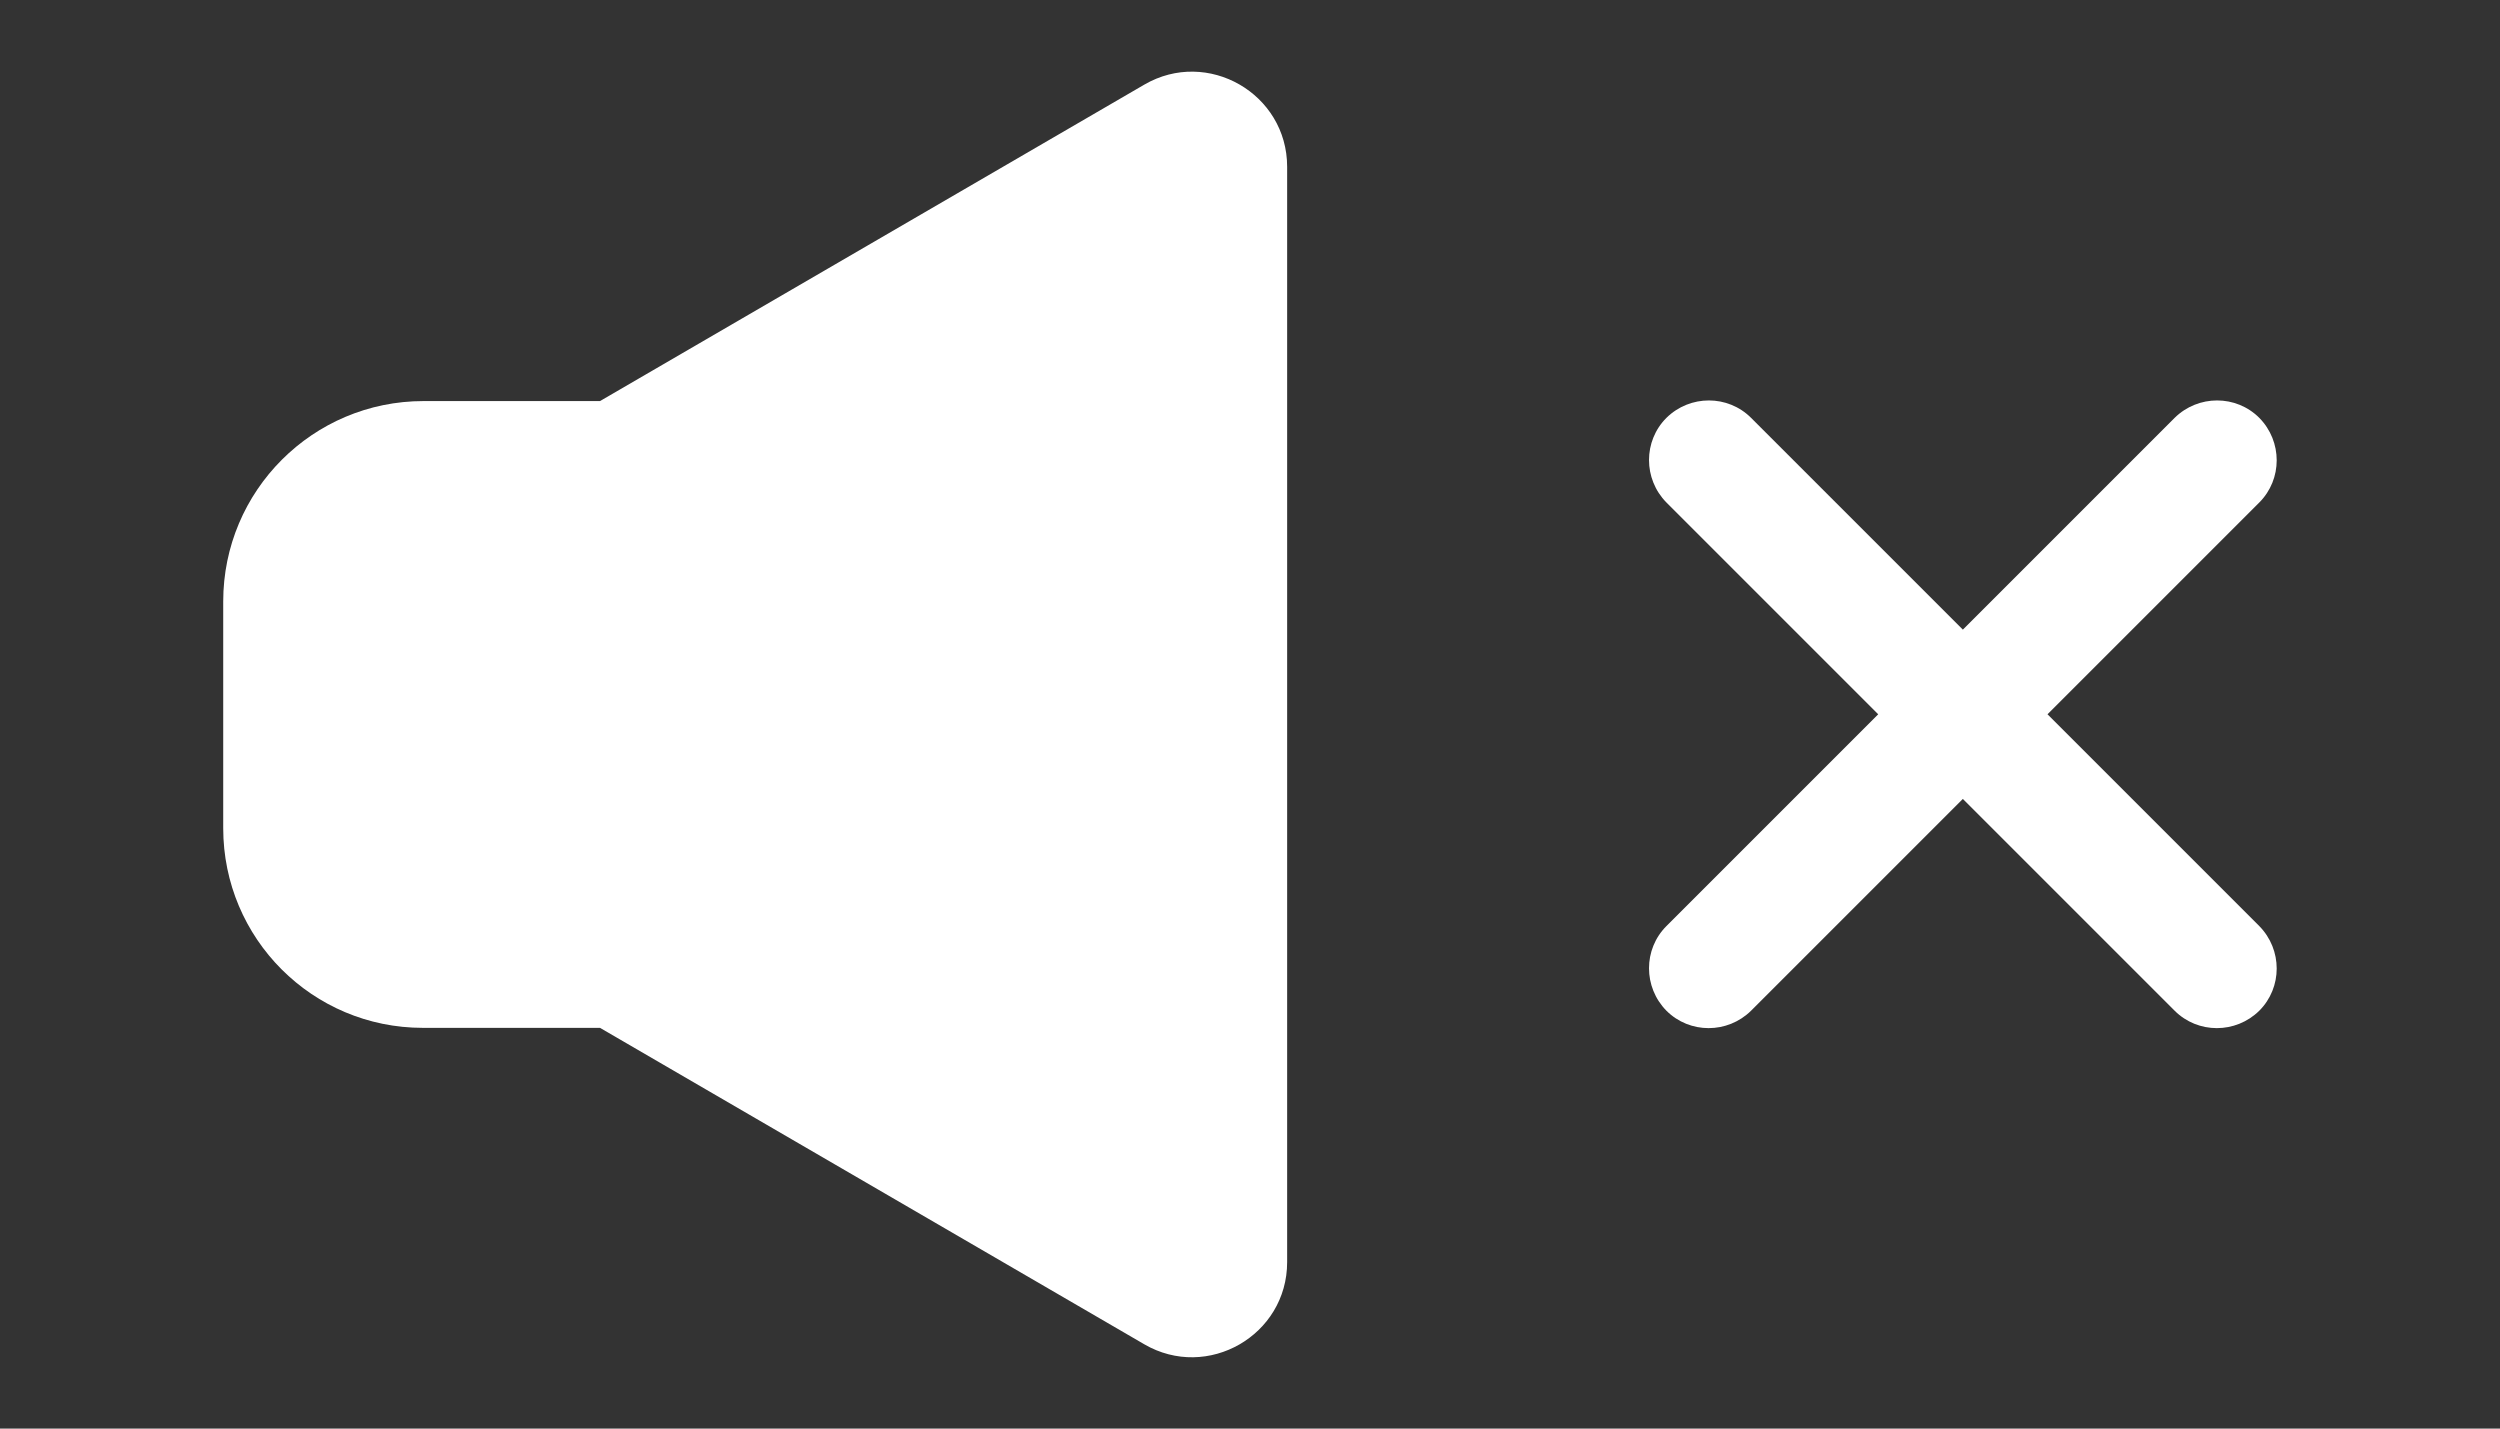 <?xml version="1.0" encoding="UTF-8"?>
<svg id="_レイヤー_2" data-name="レイヤー_2" xmlns="http://www.w3.org/2000/svg" xmlns:xlink="http://www.w3.org/1999/xlink" viewBox="0 0 70 40">
  <rect x="0" y="0" width="70" height="40" fill="#333333" stroke="none"/>
  <defs>
    <style>
      .cls-1 {
        fill: none;
      }

      .cls-2 {
        fill: #fff;
      }

      .cls-3 {
        clip-path: url(#clippath);
      }
    </style>
    <clipPath id="clippath">
      <rect class="cls-1" width="70" height="40"/>
    </clipPath>
  </defs>
  <g id="sound_on">
    <g class="cls-3">
      <g>
        <path class="cls-2" d="M11.86,11.23c-3.1,0-5.61,2.51-5.61,5.61v6.35c0,3.09,2.5,5.59,5.59,5.59h4.96l15.24,8.86c1.77,1.03,4-.25,4-2.3V4.67c0-2.05-2.23-3.33-4-2.3l-15.24,8.86h-4.95Z"/>
        <path class="cls-2" d="M57.33,20l5.93-5.93c.65-.65.65-1.71,0-2.37-.65-.65-1.71-.65-2.37,0l-5.93,5.93-5.93-5.93c-.65-.65-1.71-.65-2.37,0-.65.65-.65,1.71,0,2.37l5.93,5.93-5.93,5.93c-.65.65-.65,1.71,0,2.37.65.65,1.71.65,2.37,0l5.93-5.93,5.93,5.93c.65.65,1.71.65,2.37,0,.65-.65.65-1.71,0-2.37l-5.93-5.93Z"/>
      </g>
    </g>
  </g>
</svg>
